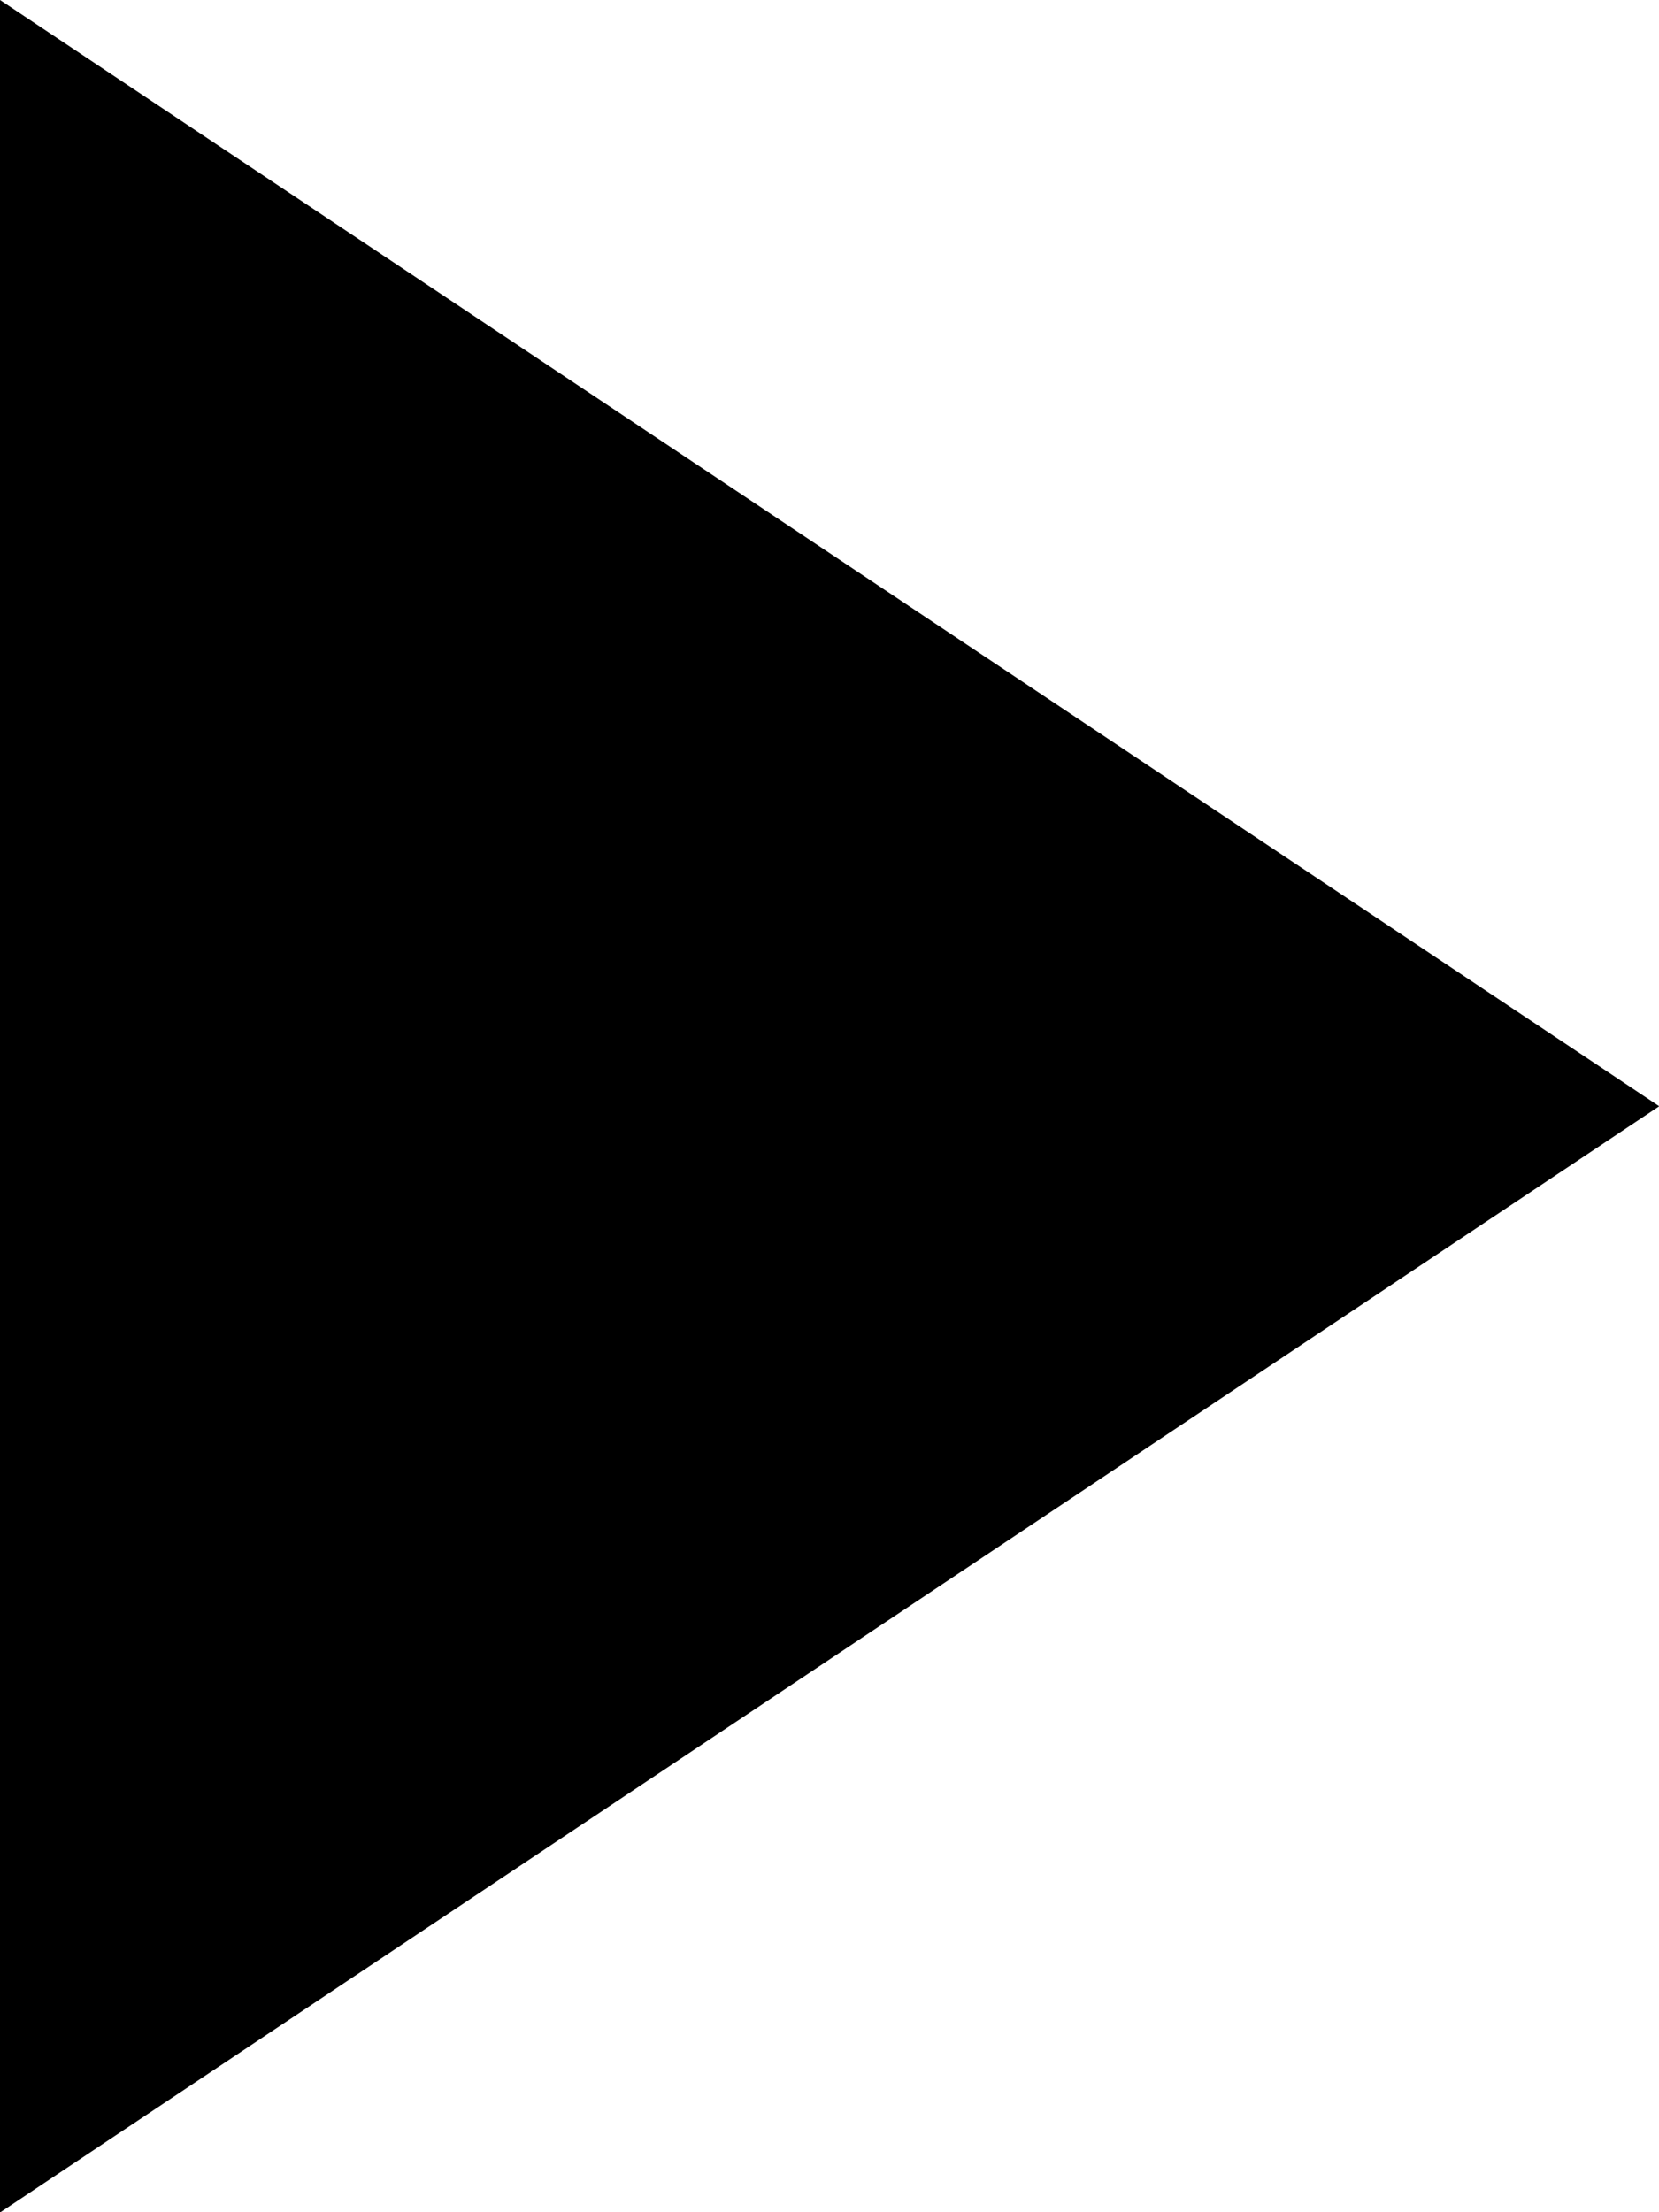<svg xmlns="http://www.w3.org/2000/svg" width="7.199" height="9.598" viewBox="0 0 7.199 9.598">
  <path id="パス_54320" data-name="パス 54320" d="M-12985.529-11976.864l7.2,4.8-7.2,4.8Z" transform="translate(12985.529 11976.864)"/>
</svg>
